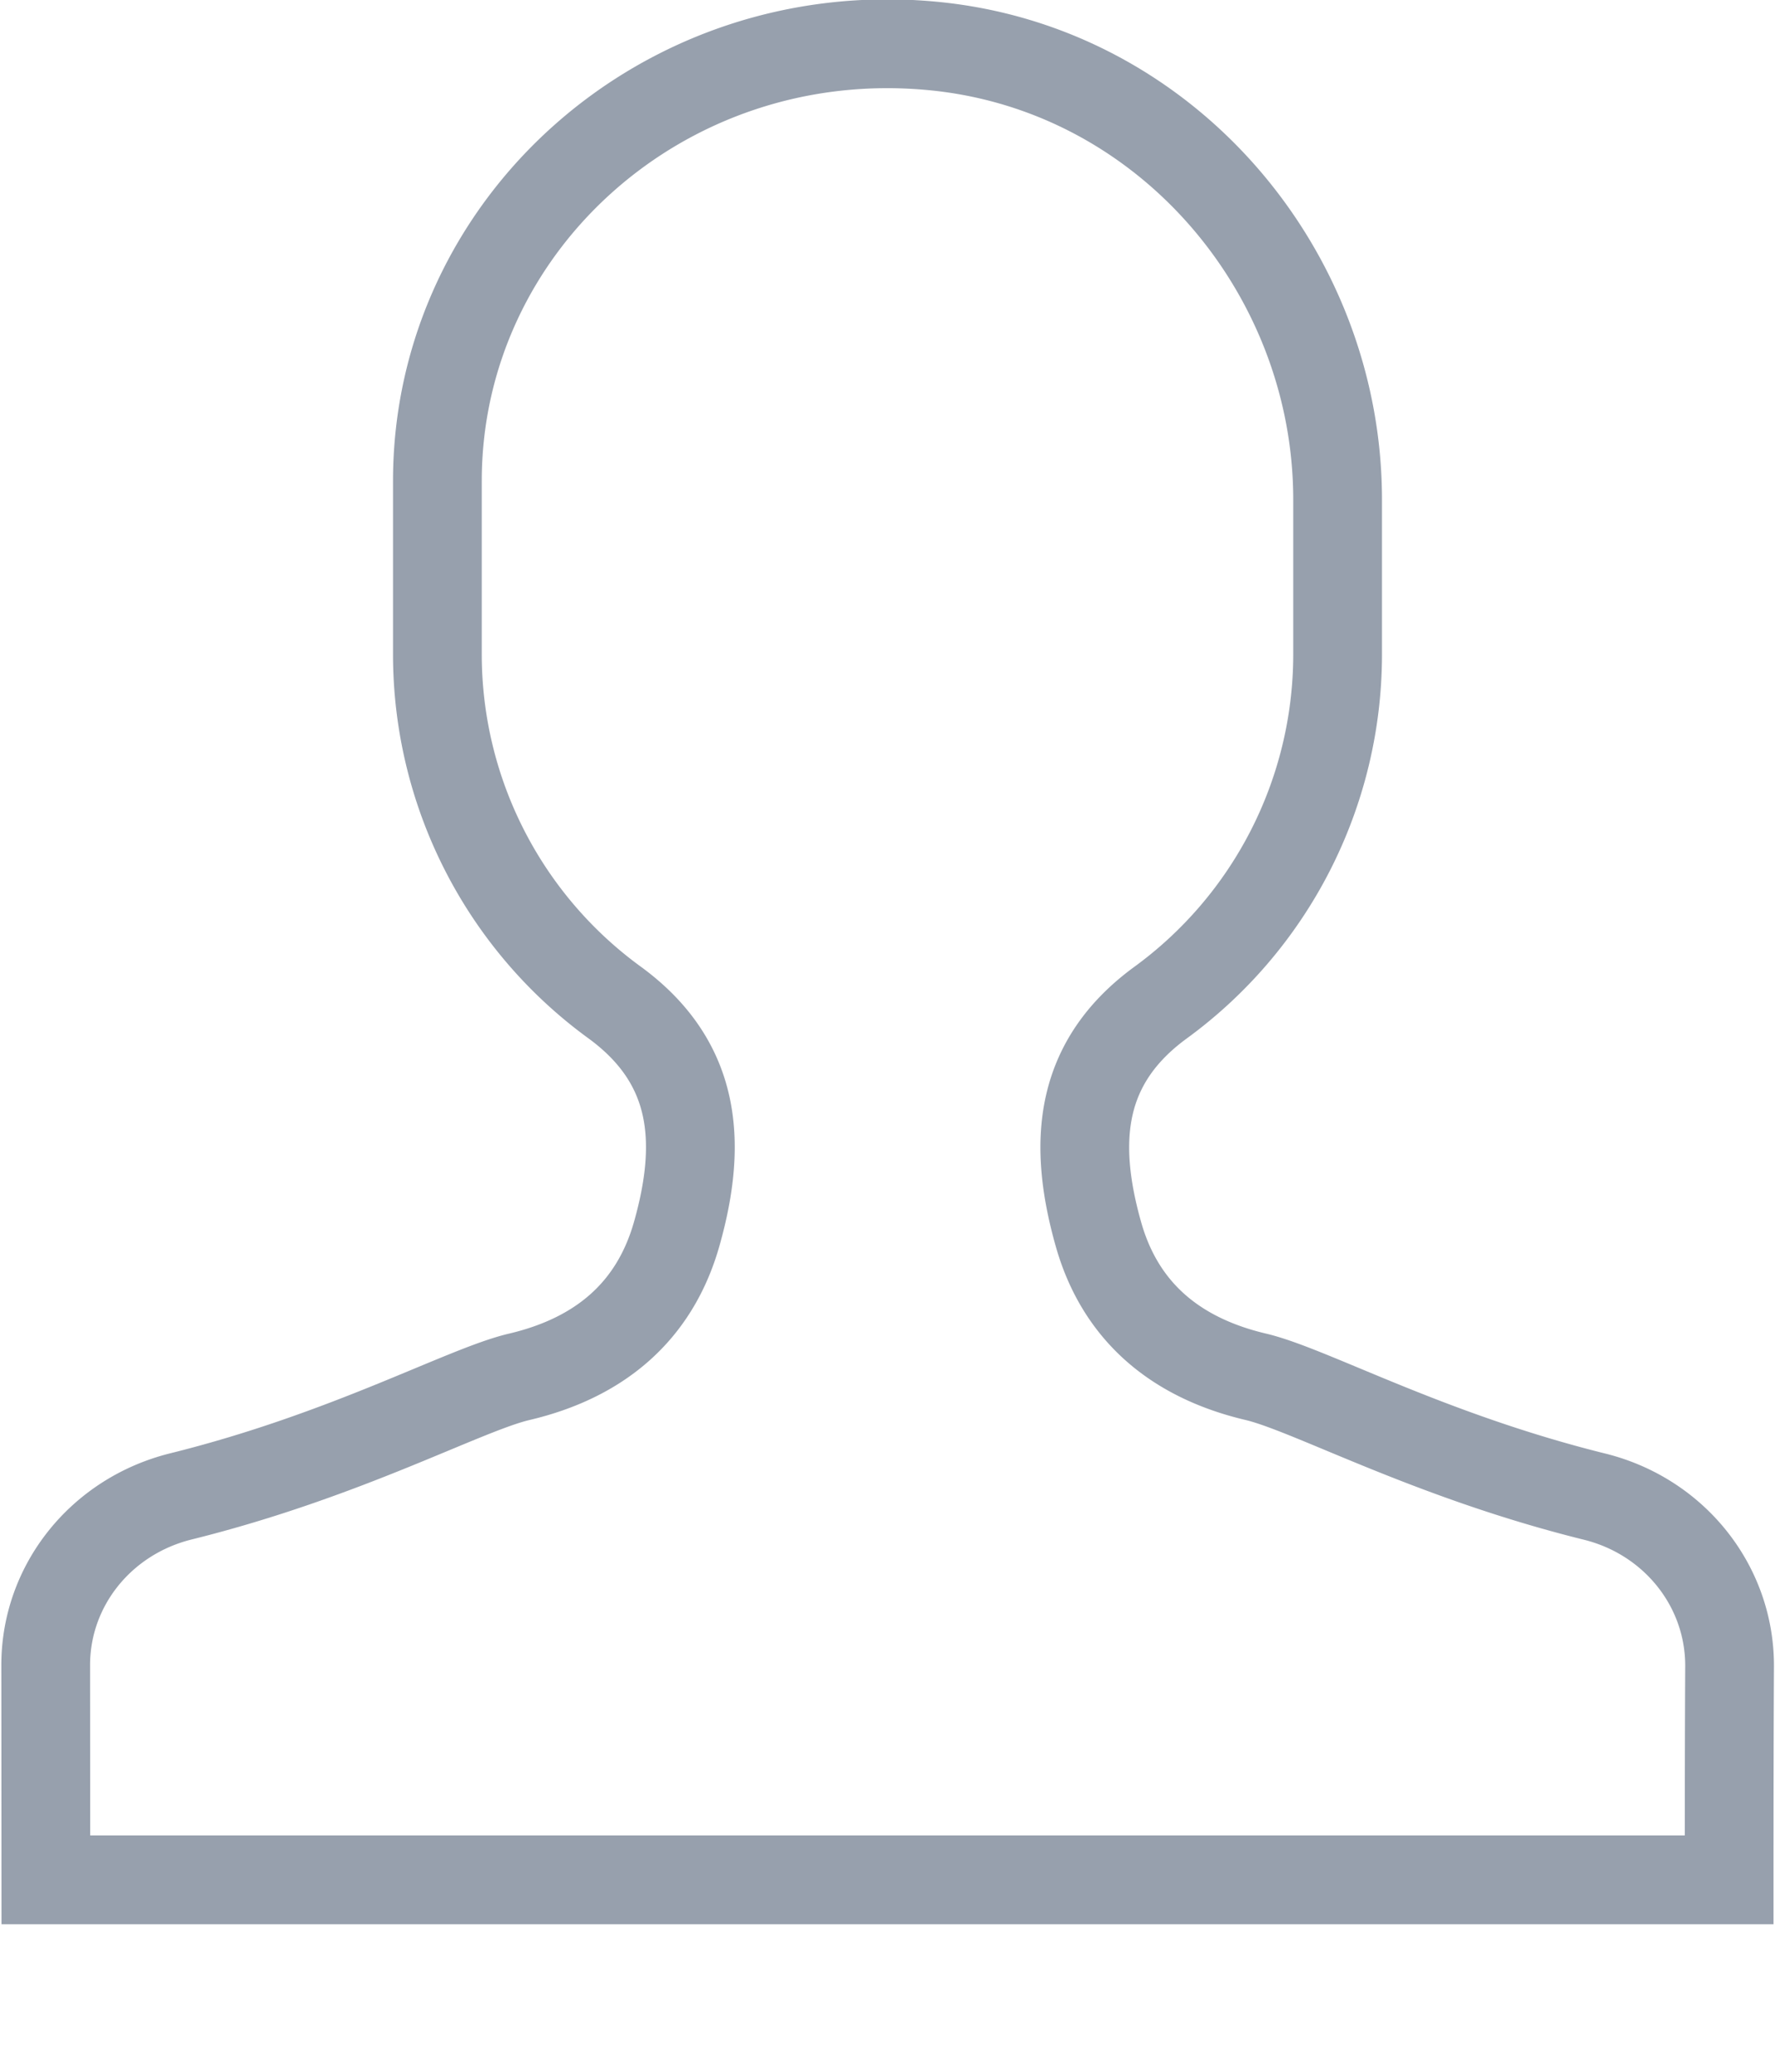 <svg xmlns="http://www.w3.org/2000/svg" width="12" height="14" viewBox="0 0 12 14">
    <path fill="none" fill-rule="evenodd" stroke="#97A0AD" stroke-linecap="square" stroke-width=".6" d="M10.778 10.113c-1.121-.278-1.917-.721-2.287-.809-.54-.127-.916-.437-1.065-.964-.18-.636-.124-1.164.415-1.561a2.914 2.914 0 0 0 1.202-2.347V3.377C9.043 1.834 7.881.457 6.3.31 4.484.14 2.957 1.523 2.957 3.25v1.182A2.91 2.91 0 0 0 4.16 6.778c.539.397.595.925.415 1.56-.15.529-.525.839-1.065.966-.371.087-1.166.53-2.287.808-.54.134-.916.603-.914 1.144l.001 1.447h11.38c0-.59.001-1.073.003-1.447 0-.54-.375-1.01-.915-1.143z"/>
</svg>
